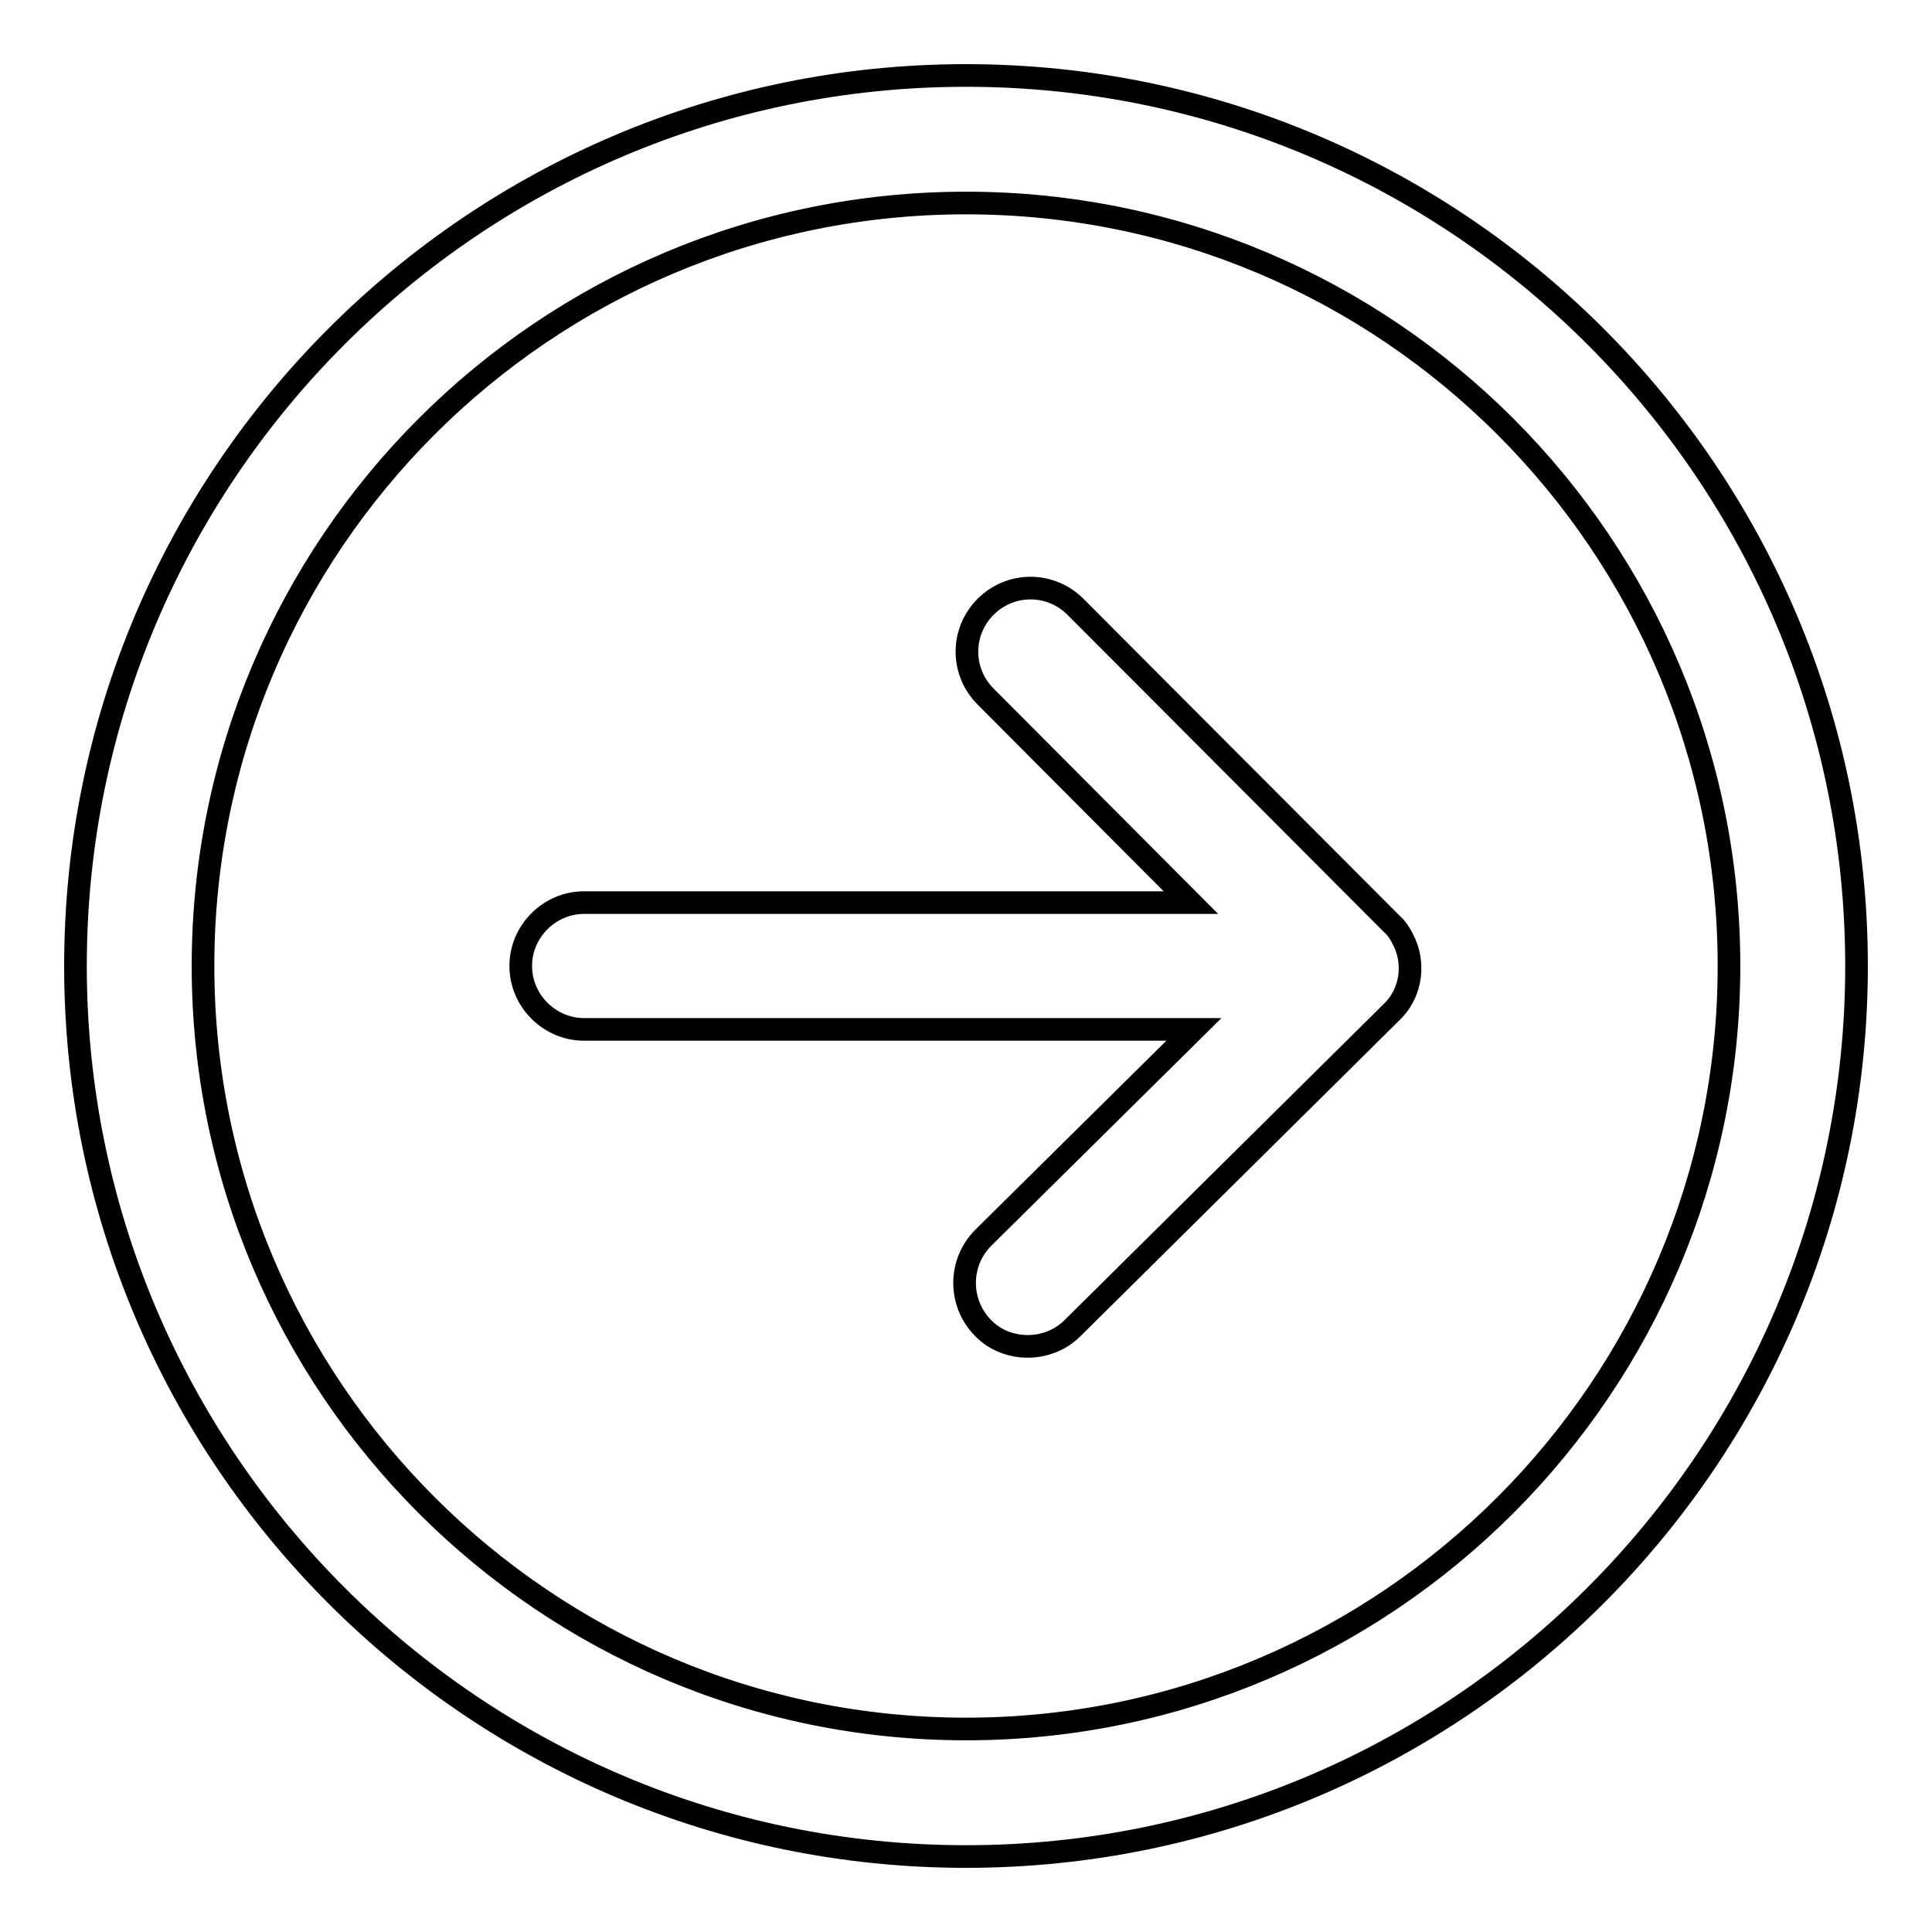 <?xml version="1.0" encoding="utf-8"?>
<!-- Svg Vector Icons : http://www.onlinewebfonts.com/icon -->
<!DOCTYPE svg PUBLIC "-//W3C//DTD SVG 1.1//EN" "http://www.w3.org/Graphics/SVG/1.1/DTD/svg11.dtd">
<svg version="1.1" xmlns="http://www.w3.org/2000/svg" xmlns:xlink="http://www.w3.org/1999/xlink" x="0px" y="0px" viewBox="0 0 256 256" enable-background="new 0 0 256 256" xml:space="preserve">
<g><g><path stroke-width="3" fill-opacity="0" stroke="#000000"  d="M128,246c-65.1,0-118-52.9-118-118C10,62.9,62.9,10,128,10c65.1,0,118,52.9,118,118C246,193.1,193.1,246,128,246z M128,26.9C72.2,26.9,26.9,72.2,26.9,128c0,55.8,45.4,101.1,101.1,101.1c55.8,0,101.1-45.4,101.1-101.1C229.1,72.2,183.8,26.9,128,26.9L128,26.9z M186.2,125.1C186.2,125.1,186.2,125.1,186.2,125.1c-0.5-1.1-1-2-1.8-2.7c0,0,0,0,0,0c0,0,0,0,0,0l-41.9-42c-3.3-3.3-8.6-3.3-11.9,0c-3.3,3.3-3.3,8.6,0,11.9l27.2,27.3H77.4c-4.6,0-8.4,3.8-8.4,8.4c0,4.6,3.8,8.4,8.4,8.4h80.8l-27.9,27.6c-3.3,3.3-3.3,8.6-0.1,11.9c1.6,1.7,3.8,2.5,6,2.5c2.1,0,4.3-0.8,5.9-2.4l42.2-41.8C186.8,131.9,187.5,128.2,186.2,125.1L186.2,125.1z"/></g></g>
</svg>